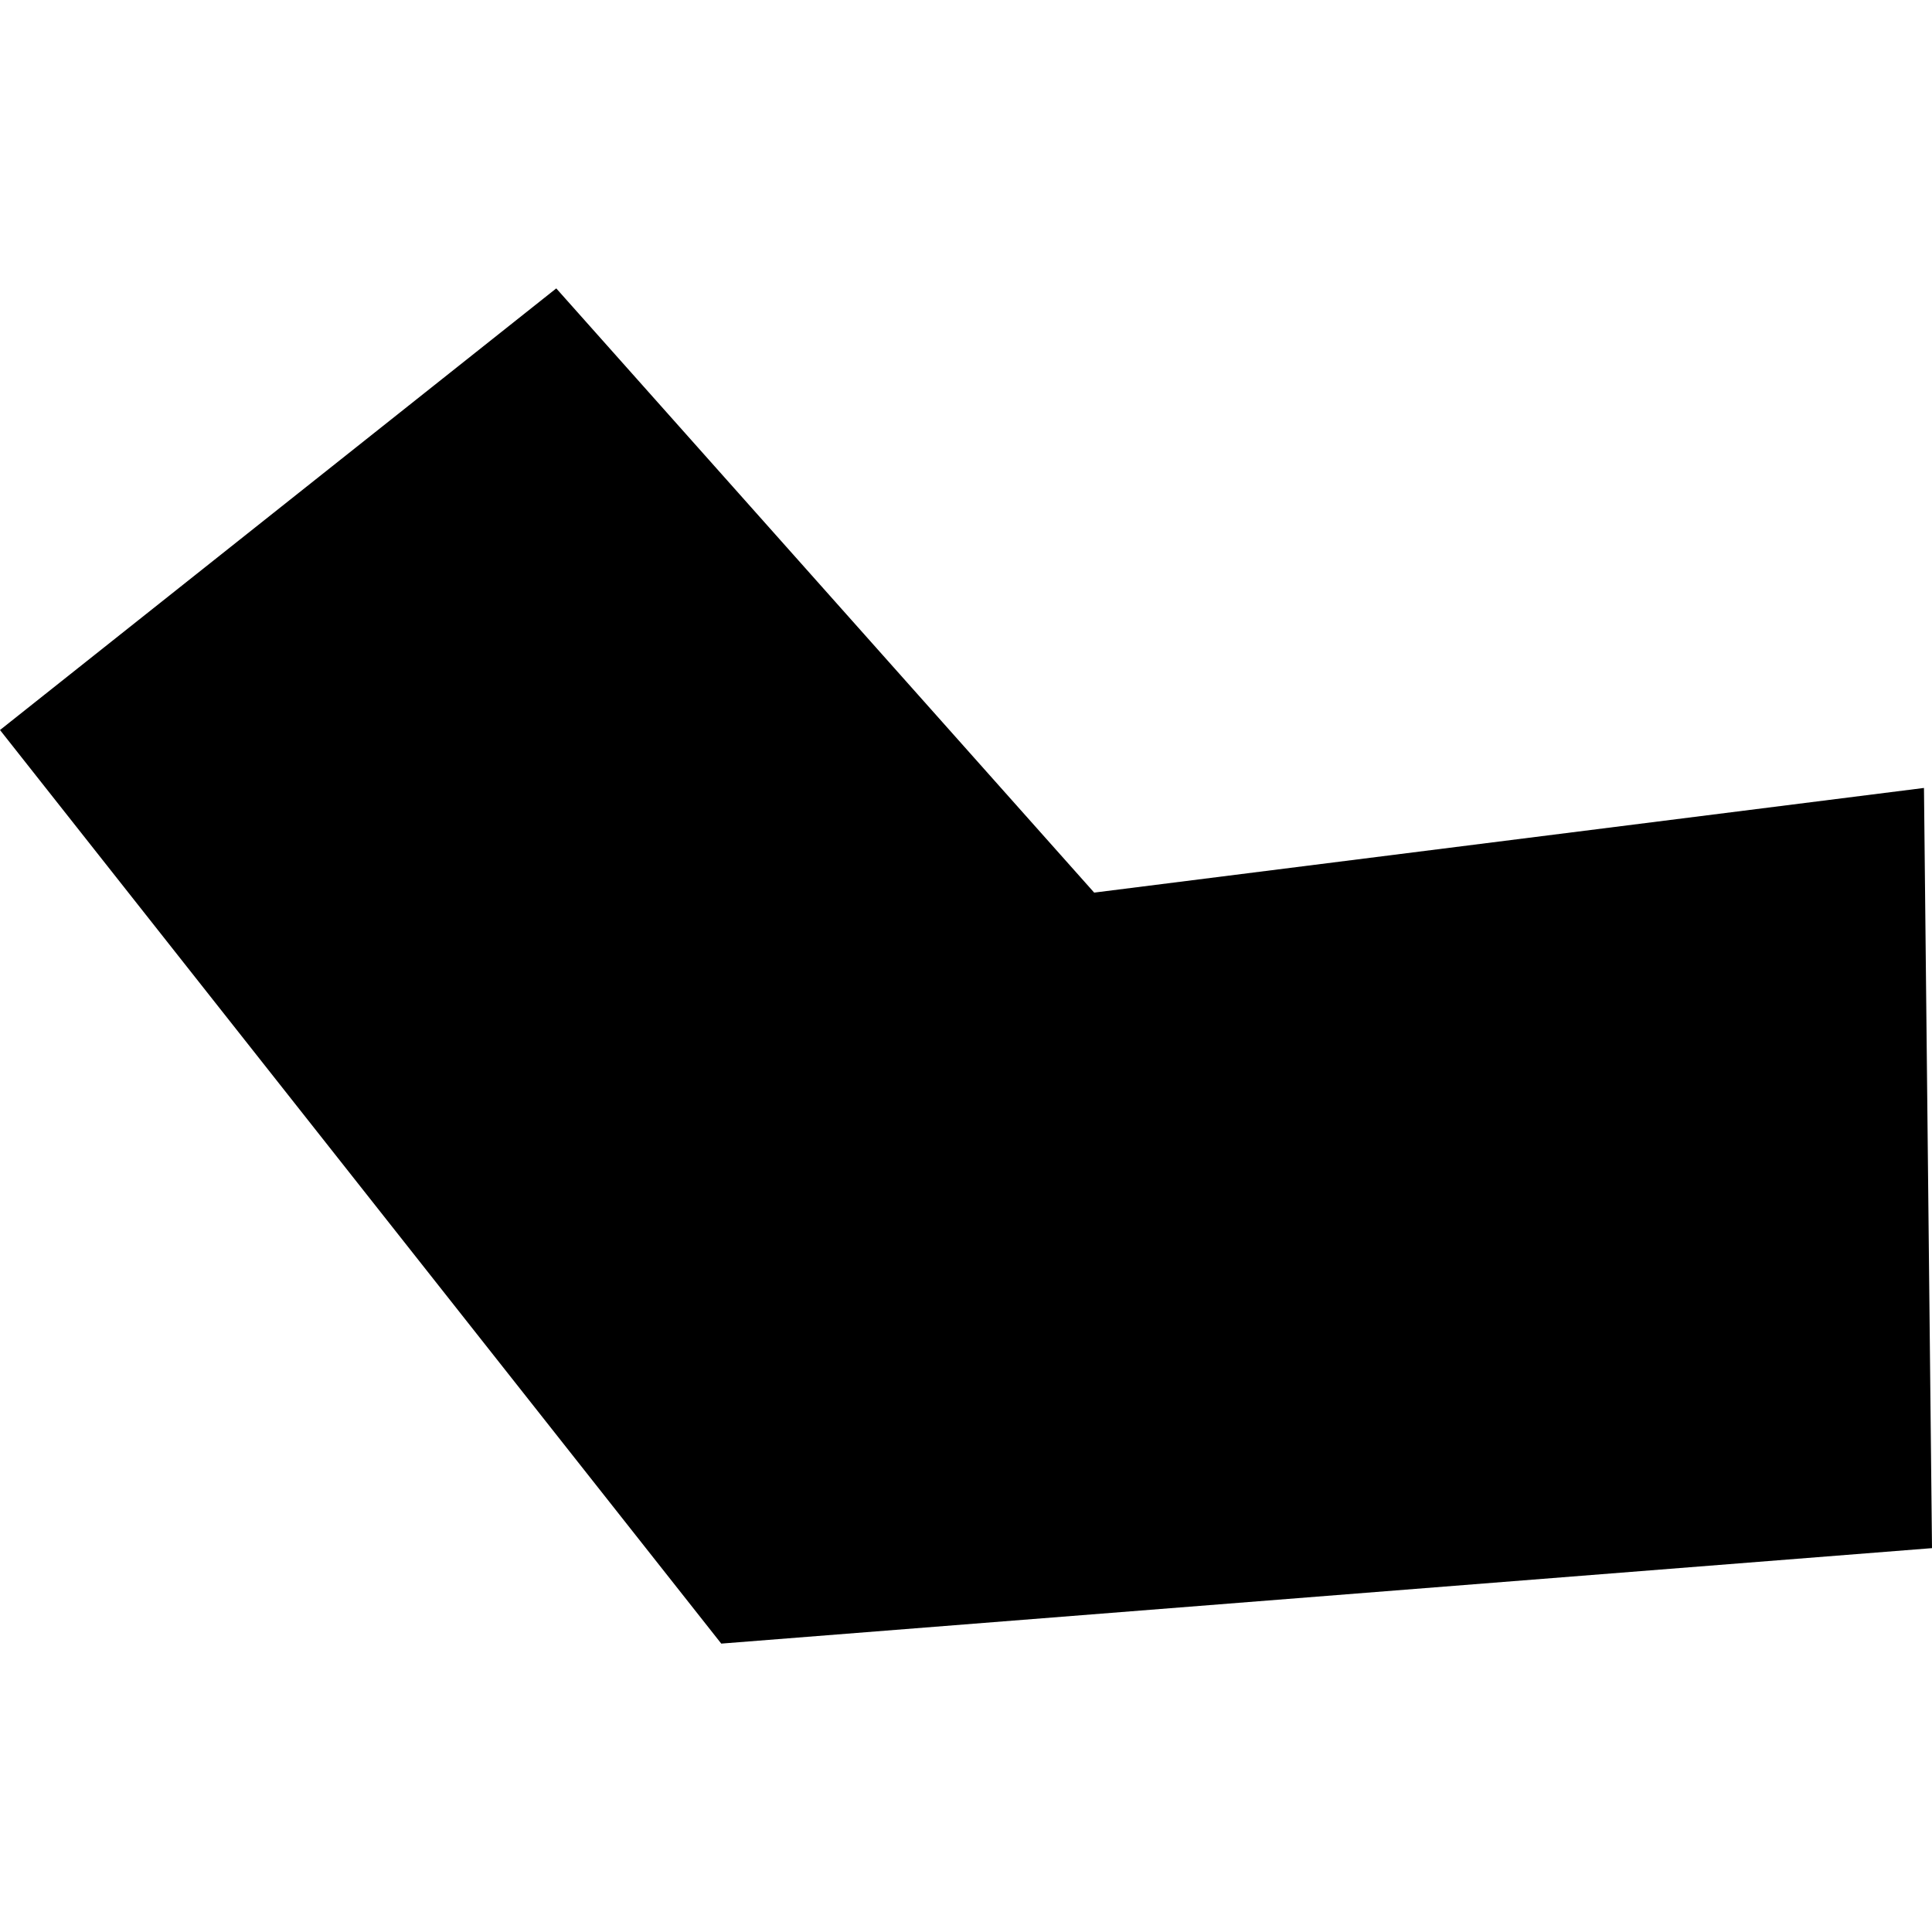 <?xml version="1.0" encoding="utf-8" standalone="no"?>
<!DOCTYPE svg PUBLIC "-//W3C//DTD SVG 1.1//EN"
  "http://www.w3.org/Graphics/SVG/1.1/DTD/svg11.dtd">
<!-- Created with matplotlib (https://matplotlib.org/) -->
<svg height="288pt" version="1.1" viewBox="0 0 288 288" width="288pt" xmlns="http://www.w3.org/2000/svg" xmlns:xlink="http://www.w3.org/1999/xlink">
 <defs>
  <style type="text/css">
*{stroke-linecap:butt;stroke-linejoin:round;}
  </style>
 </defs>
 <g id="figure_1">
  <g id="patch_1">
   <path d="M 0 288 
L 288 288 
L 288 0 
L 0 0 
z
" style="fill:none;opacity:0;"/>
  </g>
  <g id="axes_1">
   <g id="PatchCollection_1">
    <path clip-path="url(#p89ac6c96d3)" d="M 286.803 117.458 
L 288 230.779 
L 107.516 245.009 
L 0 108.823 
L 82.921 42.991 
L 163.108 133.059 
L 286.803 117.458 
"/>
   </g>
  </g>
 </g>
 <defs>
  <clipPath id="p89ac6c96d3">
   <rect height="202.017" width="288" x="0" y="42.991"/>
  </clipPath>
 </defs>
</svg>
